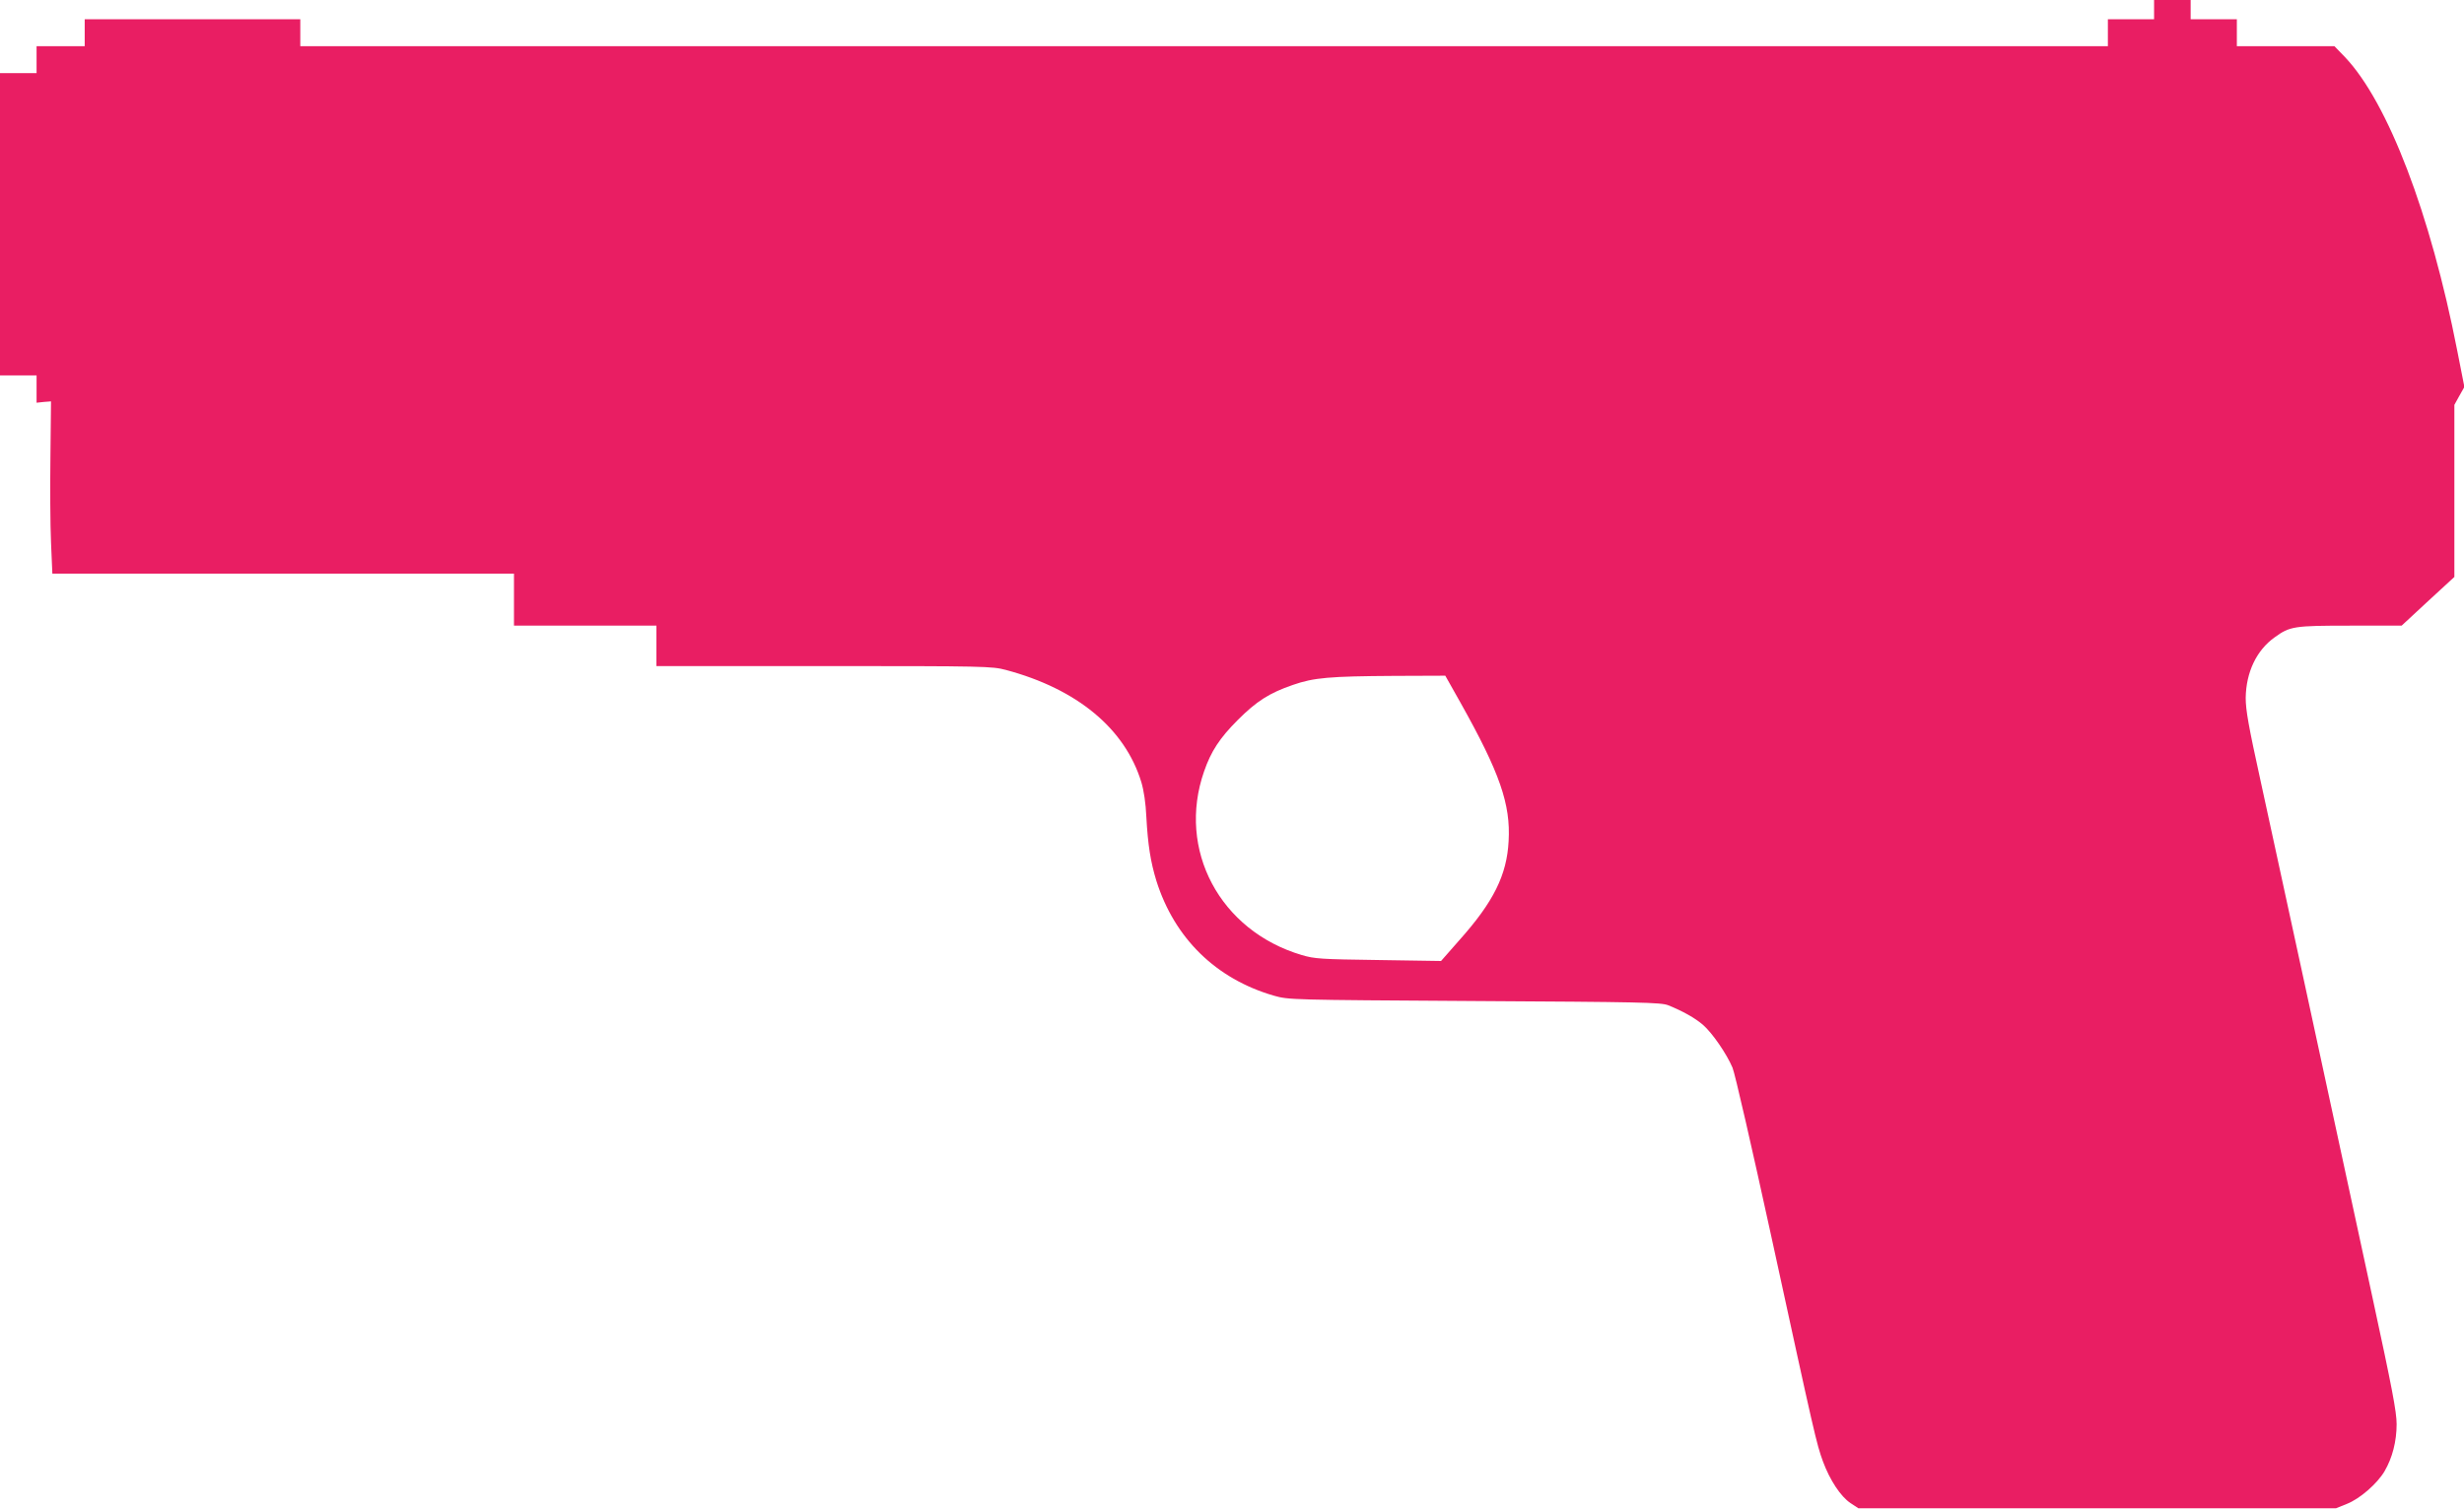 <?xml version="1.0" standalone="no"?>
<!DOCTYPE svg PUBLIC "-//W3C//DTD SVG 20010904//EN"
 "http://www.w3.org/TR/2001/REC-SVG-20010904/DTD/svg10.dtd">
<svg version="1.0" xmlns="http://www.w3.org/2000/svg"
 width="1280pt" height="784pt" viewBox="0 0 1280 784"
 preserveAspectRatio="xMidYMid meet">
<g transform="translate(0,784) scale(0.1,-0.1)"
fill="#e91e63" stroke="none">
<path d="M11190 7790 l0 -50 -120 0 -120 0 0 -70 0 -70 -4695 0 -4695 0 0 70
0 70 -560 0 -560 0 0 -70 0 -70 -125 0 -125 0 0 -70 0 -70 -95 0 -95 0 0 -785
0 -785 95 0 95 0 0 -71 0 -71 37 4 38 3 -3 -285 c-2 -157 -1 -358 3 -447 l7
-163 1199 0 1199 0 0 -135 0 -135 370 0 370 0 0 -105 0 -105 870 0 c838 0 873
-1 945 -20 371 -99 619 -305 704 -583 13 -43 23 -110 26 -180 8 -146 22 -234
52 -332 94 -299 310 -510 610 -597 78 -22 82 -22 1043 -28 861 -5 969 -7 1006
-22 75 -30 139 -66 181 -102 48 -42 122 -149 153 -222 12 -27 102 -420 201
-874 227 -1043 235 -1079 269 -1172 36 -97 92 -182 143 -216 l41 -27 1240 0
1241 0 57 23 c68 27 157 105 195 169 41 70 63 156 63 245 0 64 -24 189 -125
656 -236 1095 -506 2338 -582 2687 -62 282 -77 366 -77 430 2 133 56 247 150
314 80 58 100 61 393 61 l267 0 137 127 137 126 0 447 0 447 26 47 26 46 -37
188 c-139 712 -360 1290 -583 1525 l-55 57 -254 0 -253 0 0 70 0 70 -120 0
-120 0 0 50 0 50 -95 0 -95 0 0 -50z m-3602 -3602 c203 -362 260 -526 249
-717 -9 -176 -78 -316 -257 -516 l-94 -107 -326 5 c-297 4 -331 6 -398 26
-425 126 -649 547 -507 954 36 104 81 173 175 267 98 98 164 140 286 182 109
38 190 45 526 47 l266 1 80 -142z"/>
</g>
</svg>
